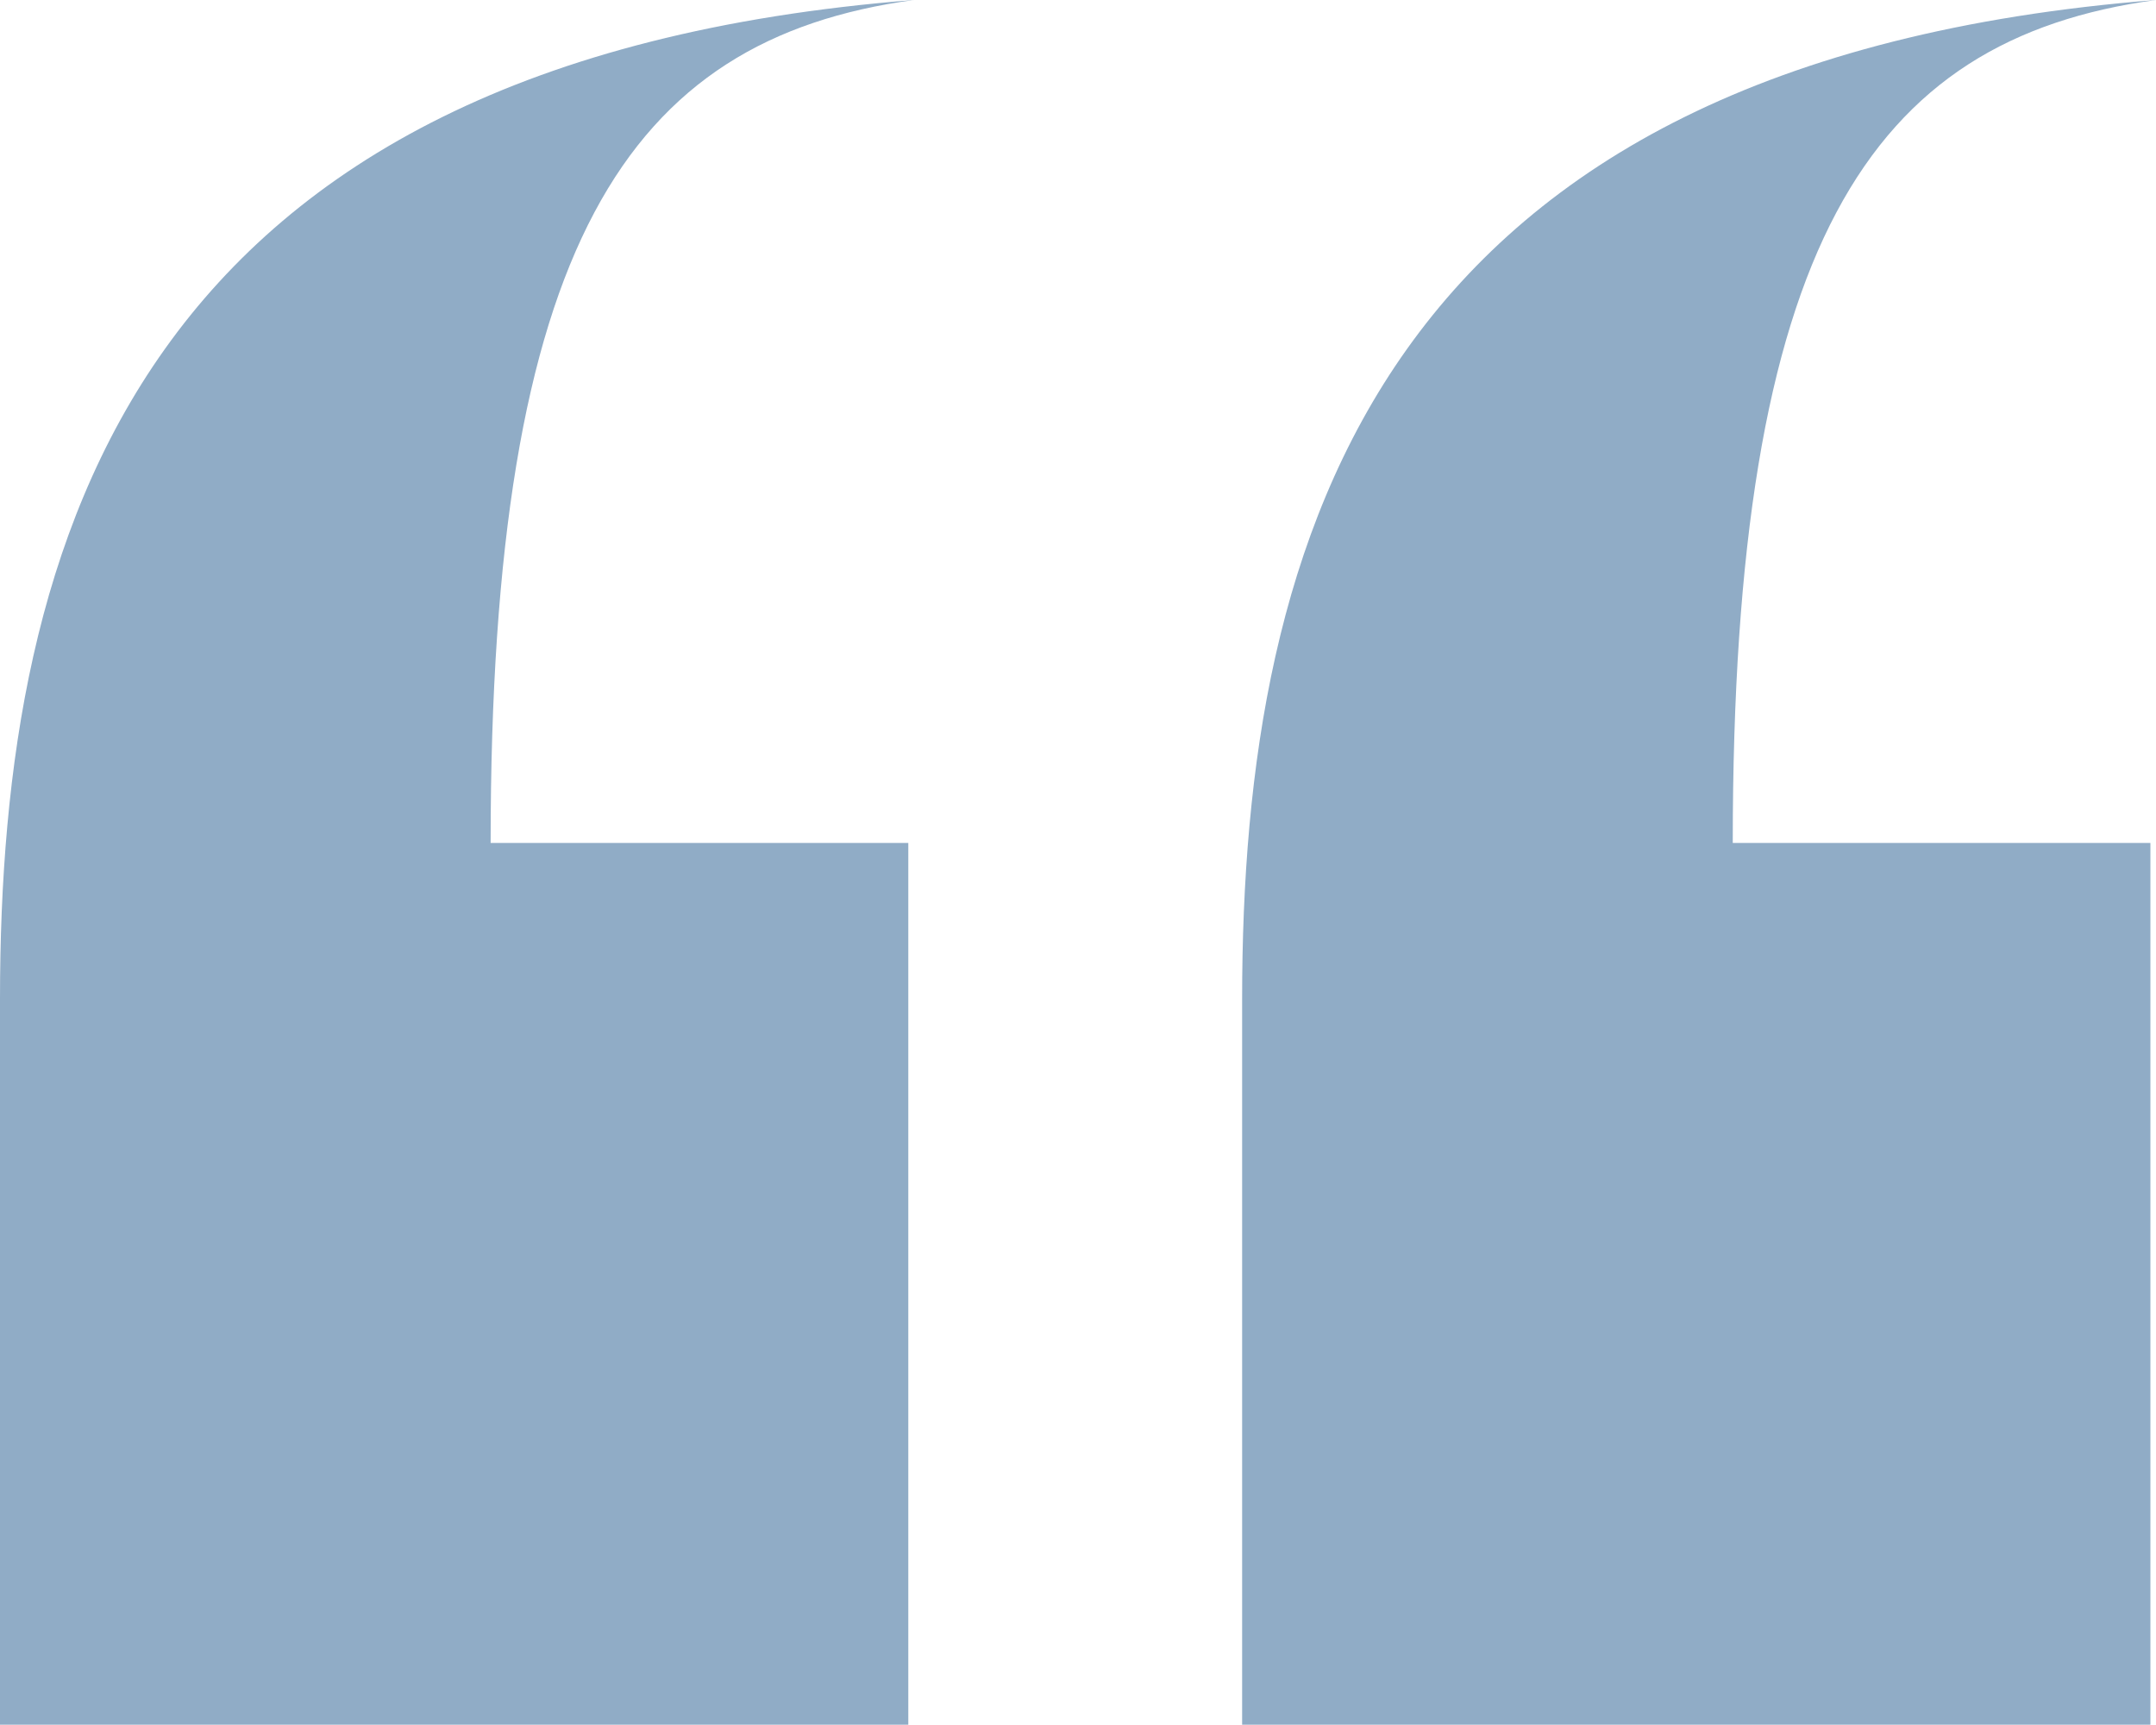 <svg width="55" height="44" viewBox="0 0 55 44" fill="none" xmlns="http://www.w3.org/2000/svg">
<g clip-path="url(#clip0_7_1566)">
<path fill-rule="evenodd" clip-rule="evenodd" d="M23.313 0C3.454 1.568 0 13.663 0 25.484V43.992H23.171V21.502H12.516C12.516 6.279 15.978 0.996 23.313 0ZM55 0C35.14 1.568 31.687 13.663 31.687 25.484V43.992H54.857V21.502H44.203C44.203 6.279 47.657 0.996 55 0Z" fill="#90ACC6"/>
</g>
<defs>
<clipPath id="clip0_7_1566">
<rect width="55" height="44" fill="white"/>
</clipPath>
</defs>
</svg>
